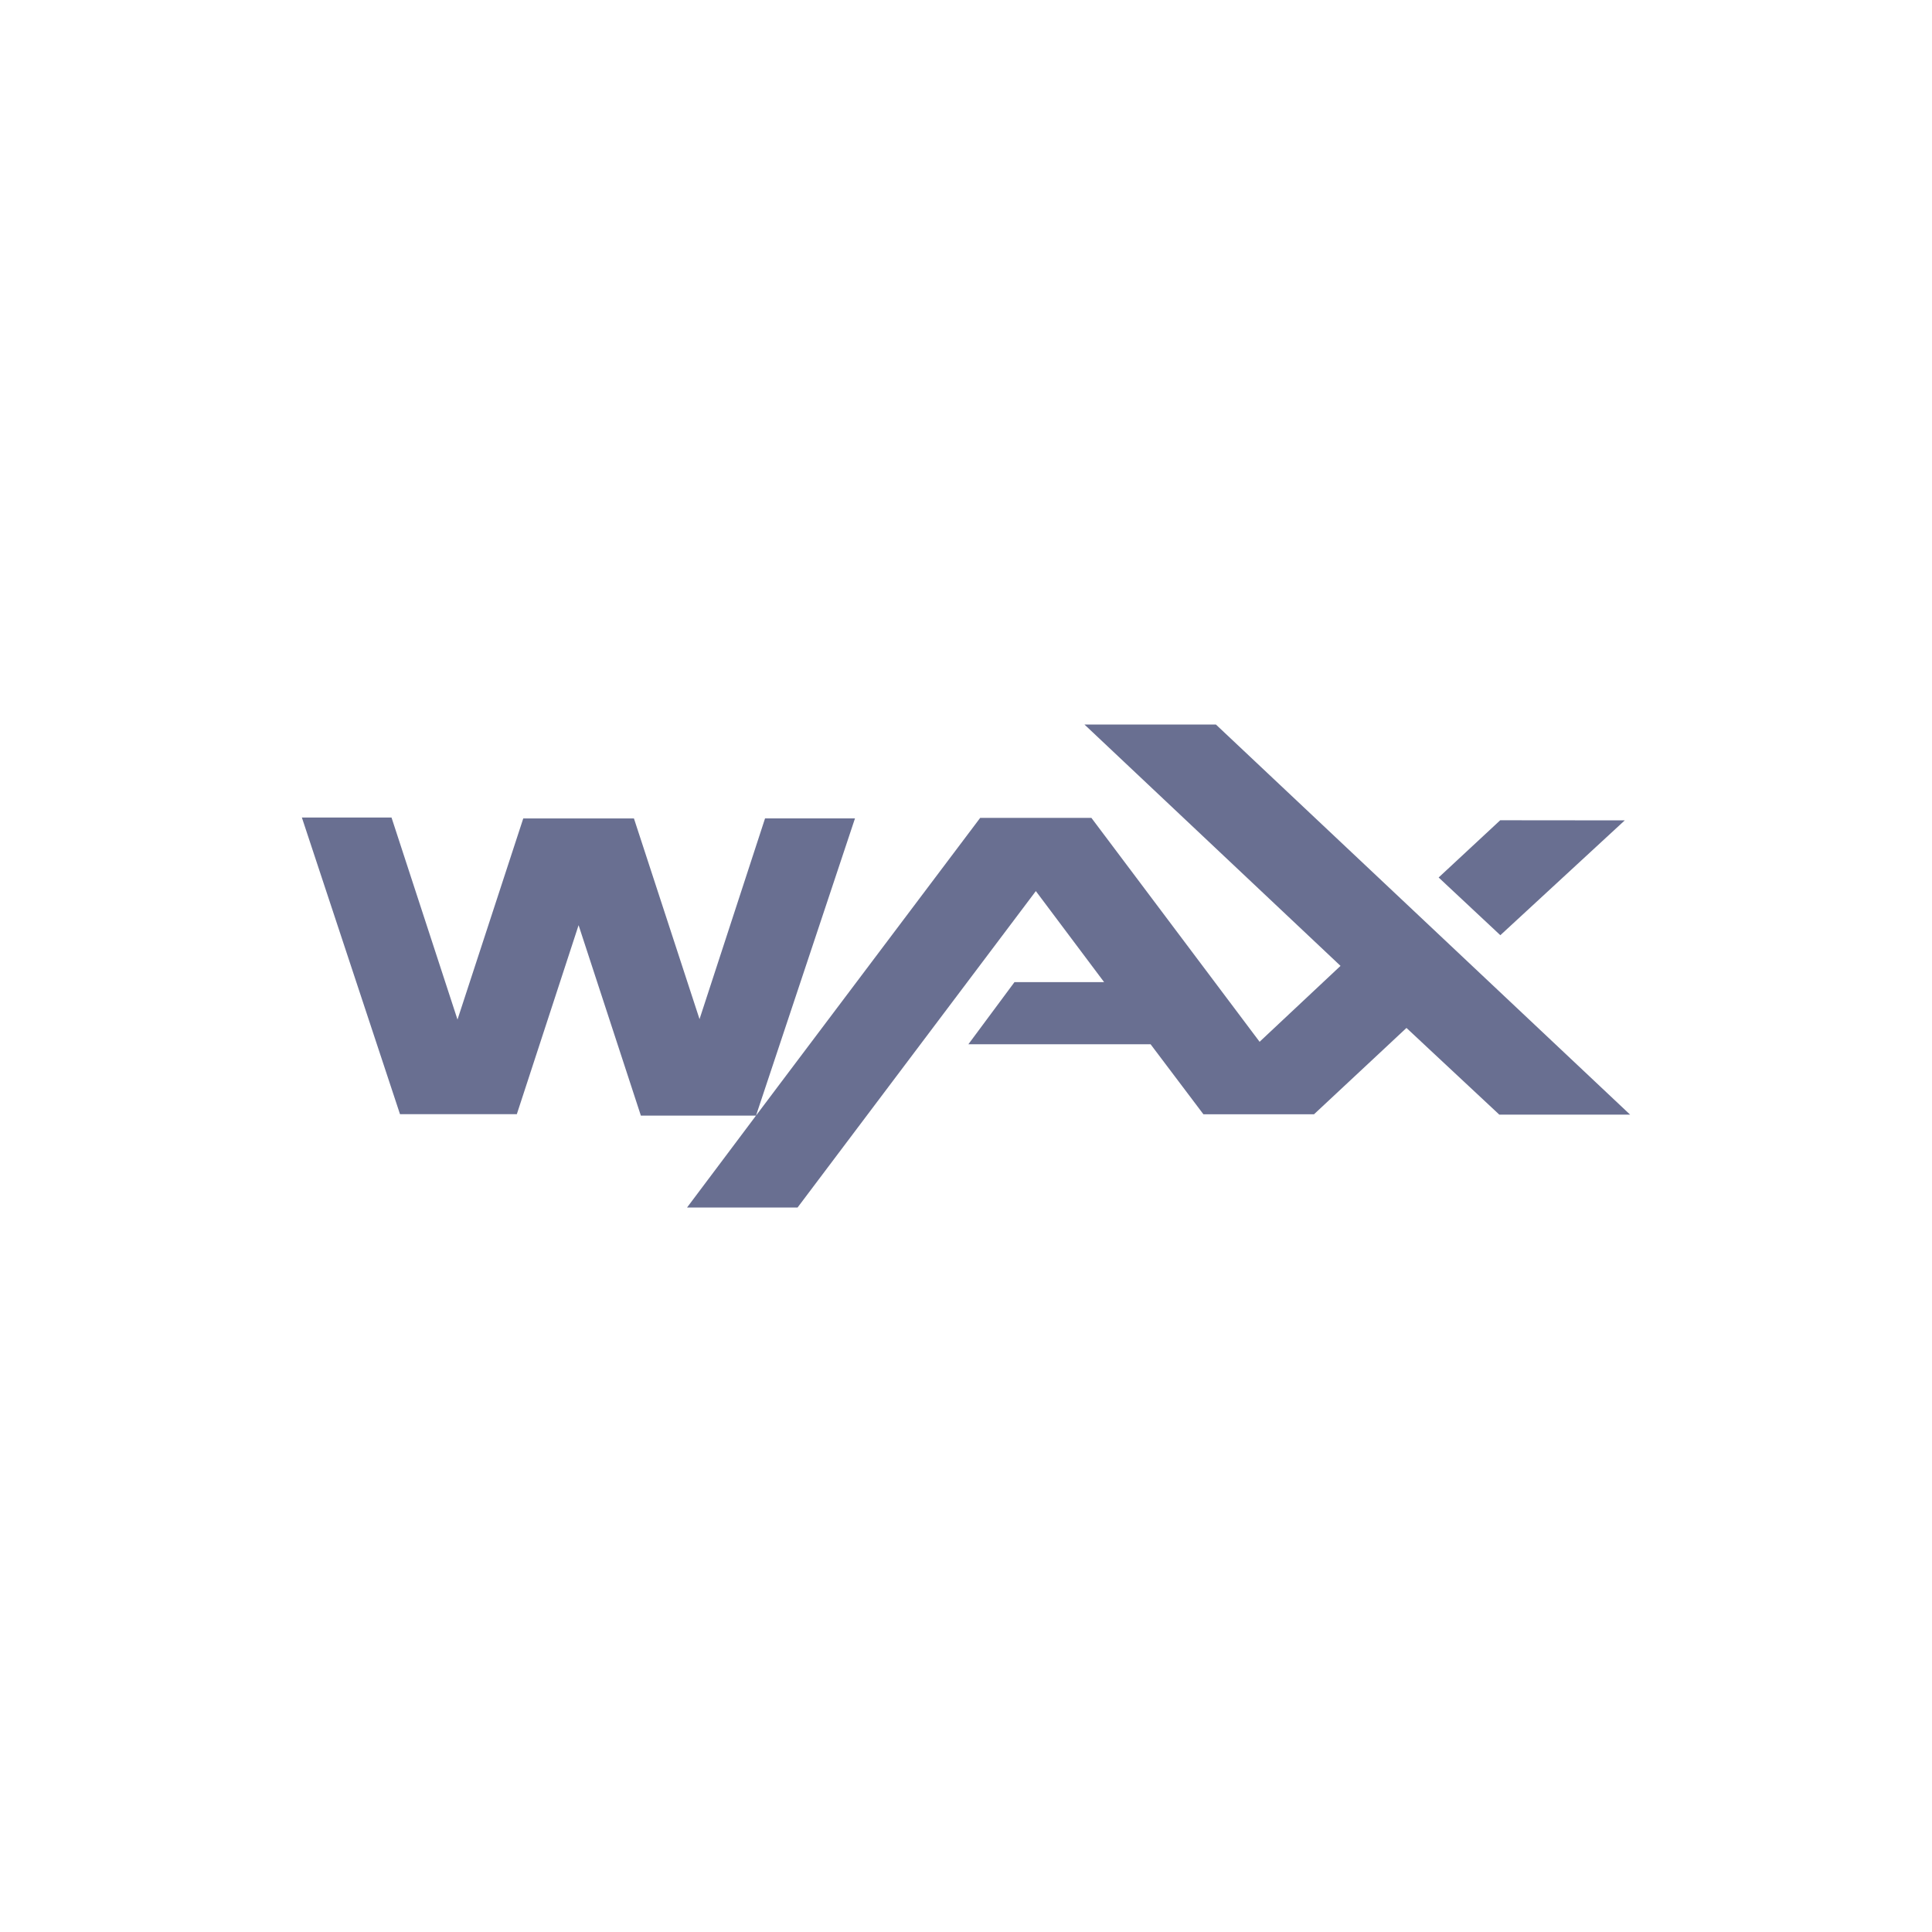<svg width="80" height="80" viewBox="0 0 80 80" fill="none" xmlns="http://www.w3.org/2000/svg">
<path fill-rule="evenodd" clip-rule="evenodd" d="M67.5 46.155H62.083L58.239 42.565L54.41 46.14H49.831L47.643 43.24H40.099L42.008 40.667H45.718L42.892 36.898L33.026 50H28.45L31.305 46.195H26.537L23.958 38.31L21.401 46.135H16.563L12.5 33.852H16.212L18.944 42.218L21.667 33.89H26.25L28.966 42.2L31.679 33.888H35.403L31.305 46.195L32.218 44.98L40.587 33.867H45.193L52.157 43.138L55.508 39.995L44.904 30H50.347L67.5 46.155ZM62.126 38.725L59.571 36.335L62.121 33.965L67.278 33.97L62.126 38.725Z" fill="#696F91"/>
</svg>
